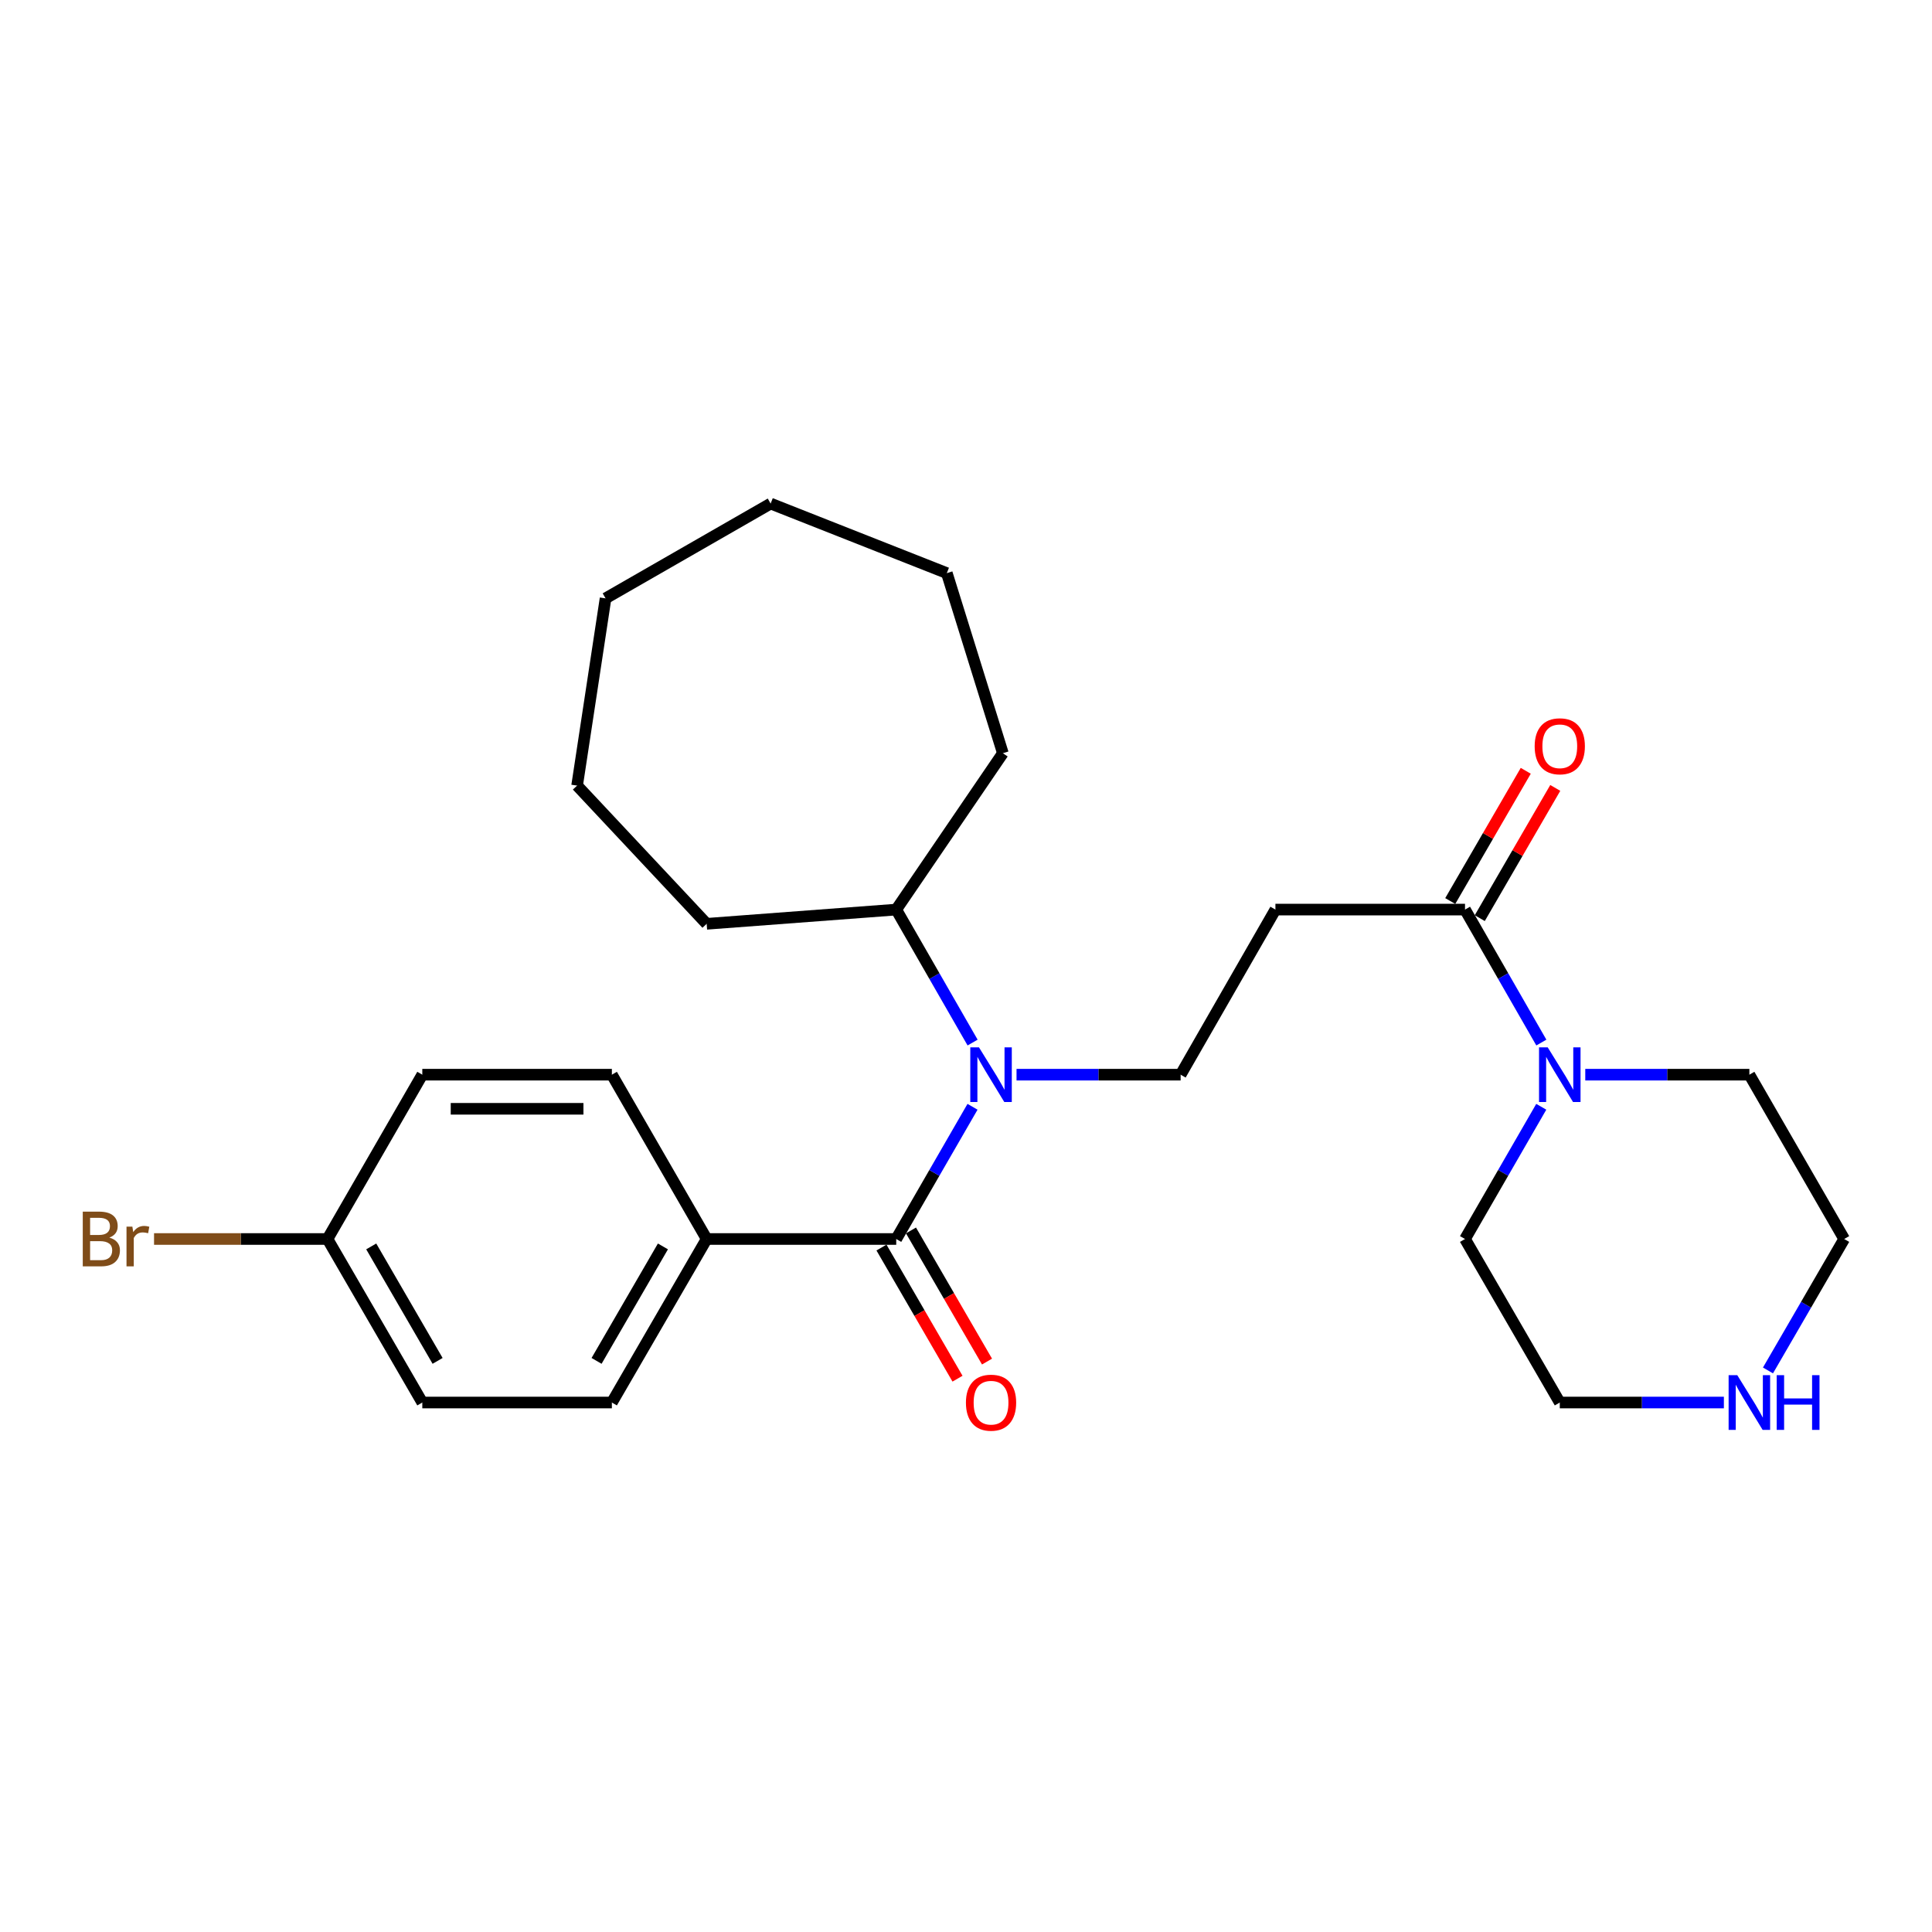 <?xml version='1.0' encoding='iso-8859-1'?>
<svg version='1.1' baseProfile='full'
              xmlns='http://www.w3.org/2000/svg'
                      xmlns:rdkit='http://www.rdkit.org/xml'
                      xmlns:xlink='http://www.w3.org/1999/xlink'
                  xml:space='preserve'
width='1000px' height='1000px' viewBox='0 0 1000 1000'>
<!-- END OF HEADER -->
<rect style='opacity:1.0;fill:#FFFFFF;stroke:none' width='1000' height='1000' x='0' y='0'> </rect>
<path class='bond-0' d='M 463.888,641.305 L 483.632,607.087' style='fill:none;fill-rule:evenodd;stroke:#000000;stroke-width:6px;stroke-linecap:butt;stroke-linejoin:miter;stroke-opacity:1' />
<path class='bond-0' d='M 483.632,607.087 L 503.376,572.868' style='fill:none;fill-rule:evenodd;stroke:#0000FF;stroke-width:6px;stroke-linecap:butt;stroke-linejoin:miter;stroke-opacity:1' />
<path class='bond-5' d='M 463.888,641.305 L 365.768,641.305' style='fill:none;fill-rule:evenodd;stroke:#000000;stroke-width:6px;stroke-linecap:butt;stroke-linejoin:miter;stroke-opacity:1' />
<path class='bond-6' d='M 456.249,645.734 L 475.926,679.671' style='fill:none;fill-rule:evenodd;stroke:#000000;stroke-width:6px;stroke-linecap:butt;stroke-linejoin:miter;stroke-opacity:1' />
<path class='bond-6' d='M 475.926,679.671 L 495.603,713.607' style='fill:none;fill-rule:evenodd;stroke:#FF0000;stroke-width:6px;stroke-linecap:butt;stroke-linejoin:miter;stroke-opacity:1' />
<path class='bond-6' d='M 471.527,636.876 L 491.203,670.813' style='fill:none;fill-rule:evenodd;stroke:#000000;stroke-width:6px;stroke-linecap:butt;stroke-linejoin:miter;stroke-opacity:1' />
<path class='bond-6' d='M 491.203,670.813 L 510.88,704.749' style='fill:none;fill-rule:evenodd;stroke:#FF0000;stroke-width:6px;stroke-linecap:butt;stroke-linejoin:miter;stroke-opacity:1' />
<path class='bond-4' d='M 526.156,556.253 L 568.624,556.253' style='fill:none;fill-rule:evenodd;stroke:#0000FF;stroke-width:6px;stroke-linecap:butt;stroke-linejoin:miter;stroke-opacity:1' />
<path class='bond-4' d='M 568.624,556.253 L 611.092,556.253' style='fill:none;fill-rule:evenodd;stroke:#000000;stroke-width:6px;stroke-linecap:butt;stroke-linejoin:miter;stroke-opacity:1' />
<path class='bond-9' d='M 503.416,539.63 L 483.652,505.215' style='fill:none;fill-rule:evenodd;stroke:#0000FF;stroke-width:6px;stroke-linecap:butt;stroke-linejoin:miter;stroke-opacity:1' />
<path class='bond-9' d='M 483.652,505.215 L 463.888,470.8' style='fill:none;fill-rule:evenodd;stroke:#000000;stroke-width:6px;stroke-linecap:butt;stroke-linejoin:miter;stroke-opacity:1' />
<path class='bond-1' d='M 758.286,470.8 L 660.157,470.8' style='fill:none;fill-rule:evenodd;stroke:#000000;stroke-width:6px;stroke-linecap:butt;stroke-linejoin:miter;stroke-opacity:1' />
<path class='bond-2' d='M 758.286,470.8 L 778.042,505.215' style='fill:none;fill-rule:evenodd;stroke:#000000;stroke-width:6px;stroke-linecap:butt;stroke-linejoin:miter;stroke-opacity:1' />
<path class='bond-2' d='M 778.042,505.215 L 797.799,539.63' style='fill:none;fill-rule:evenodd;stroke:#0000FF;stroke-width:6px;stroke-linecap:butt;stroke-linejoin:miter;stroke-opacity:1' />
<path class='bond-8' d='M 765.925,475.228 L 785.465,441.526' style='fill:none;fill-rule:evenodd;stroke:#000000;stroke-width:6px;stroke-linecap:butt;stroke-linejoin:miter;stroke-opacity:1' />
<path class='bond-8' d='M 785.465,441.526 L 805.005,407.824' style='fill:none;fill-rule:evenodd;stroke:#FF0000;stroke-width:6px;stroke-linecap:butt;stroke-linejoin:miter;stroke-opacity:1' />
<path class='bond-8' d='M 750.647,466.371 L 770.187,432.668' style='fill:none;fill-rule:evenodd;stroke:#000000;stroke-width:6px;stroke-linecap:butt;stroke-linejoin:miter;stroke-opacity:1' />
<path class='bond-8' d='M 770.187,432.668 L 789.727,398.966' style='fill:none;fill-rule:evenodd;stroke:#FF0000;stroke-width:6px;stroke-linecap:butt;stroke-linejoin:miter;stroke-opacity:1' />
<path class='bond-16' d='M 820.535,556.253 L 863.003,556.253' style='fill:none;fill-rule:evenodd;stroke:#0000FF;stroke-width:6px;stroke-linecap:butt;stroke-linejoin:miter;stroke-opacity:1' />
<path class='bond-16' d='M 863.003,556.253 L 905.471,556.253' style='fill:none;fill-rule:evenodd;stroke:#000000;stroke-width:6px;stroke-linecap:butt;stroke-linejoin:miter;stroke-opacity:1' />
<path class='bond-17' d='M 797.759,572.868 L 778.022,607.086' style='fill:none;fill-rule:evenodd;stroke:#0000FF;stroke-width:6px;stroke-linecap:butt;stroke-linejoin:miter;stroke-opacity:1' />
<path class='bond-17' d='M 778.022,607.086 L 758.286,641.305' style='fill:none;fill-rule:evenodd;stroke:#000000;stroke-width:6px;stroke-linecap:butt;stroke-linejoin:miter;stroke-opacity:1' />
<path class='bond-3' d='M 660.157,470.8 L 611.092,556.253' style='fill:none;fill-rule:evenodd;stroke:#000000;stroke-width:6px;stroke-linecap:butt;stroke-linejoin:miter;stroke-opacity:1' />
<path class='bond-10' d='M 365.768,641.305 L 316.703,725.944' style='fill:none;fill-rule:evenodd;stroke:#000000;stroke-width:6px;stroke-linecap:butt;stroke-linejoin:miter;stroke-opacity:1' />
<path class='bond-10' d='M 343.13,645.144 L 308.785,704.392' style='fill:none;fill-rule:evenodd;stroke:#000000;stroke-width:6px;stroke-linecap:butt;stroke-linejoin:miter;stroke-opacity:1' />
<path class='bond-11' d='M 365.768,641.305 L 316.703,556.253' style='fill:none;fill-rule:evenodd;stroke:#000000;stroke-width:6px;stroke-linecap:butt;stroke-linejoin:miter;stroke-opacity:1' />
<path class='bond-7' d='M 892.278,725.944 L 849.809,725.944' style='fill:none;fill-rule:evenodd;stroke:#0000FF;stroke-width:6px;stroke-linecap:butt;stroke-linejoin:miter;stroke-opacity:1' />
<path class='bond-7' d='M 849.809,725.944 L 807.341,725.944' style='fill:none;fill-rule:evenodd;stroke:#000000;stroke-width:6px;stroke-linecap:butt;stroke-linejoin:miter;stroke-opacity:1' />
<path class='bond-28' d='M 915.099,709.338 L 934.822,675.322' style='fill:none;fill-rule:evenodd;stroke:#0000FF;stroke-width:6px;stroke-linecap:butt;stroke-linejoin:miter;stroke-opacity:1' />
<path class='bond-28' d='M 934.822,675.322 L 954.545,641.305' style='fill:none;fill-rule:evenodd;stroke:#000000;stroke-width:6px;stroke-linecap:butt;stroke-linejoin:miter;stroke-opacity:1' />
<path class='bond-20' d='M 463.888,470.8 L 519.085,389.859' style='fill:none;fill-rule:evenodd;stroke:#000000;stroke-width:6px;stroke-linecap:butt;stroke-linejoin:miter;stroke-opacity:1' />
<path class='bond-21' d='M 463.888,470.8 L 365.768,478.168' style='fill:none;fill-rule:evenodd;stroke:#000000;stroke-width:6px;stroke-linecap:butt;stroke-linejoin:miter;stroke-opacity:1' />
<path class='bond-14' d='M 316.703,725.944 L 218.584,725.944' style='fill:none;fill-rule:evenodd;stroke:#000000;stroke-width:6px;stroke-linecap:butt;stroke-linejoin:miter;stroke-opacity:1' />
<path class='bond-13' d='M 316.703,556.253 L 218.584,556.253' style='fill:none;fill-rule:evenodd;stroke:#000000;stroke-width:6px;stroke-linecap:butt;stroke-linejoin:miter;stroke-opacity:1' />
<path class='bond-13' d='M 301.985,573.913 L 233.302,573.913' style='fill:none;fill-rule:evenodd;stroke:#000000;stroke-width:6px;stroke-linecap:butt;stroke-linejoin:miter;stroke-opacity:1' />
<path class='bond-12' d='M 169.509,641.305 L 218.584,556.253' style='fill:none;fill-rule:evenodd;stroke:#000000;stroke-width:6px;stroke-linecap:butt;stroke-linejoin:miter;stroke-opacity:1' />
<path class='bond-15' d='M 169.509,641.305 L 124.621,641.305' style='fill:none;fill-rule:evenodd;stroke:#000000;stroke-width:6px;stroke-linecap:butt;stroke-linejoin:miter;stroke-opacity:1' />
<path class='bond-15' d='M 124.621,641.305 L 79.733,641.305' style='fill:none;fill-rule:evenodd;stroke:#7F4C19;stroke-width:6px;stroke-linecap:butt;stroke-linejoin:miter;stroke-opacity:1' />
<path class='bond-26' d='M 169.509,641.305 L 218.584,725.944' style='fill:none;fill-rule:evenodd;stroke:#000000;stroke-width:6px;stroke-linecap:butt;stroke-linejoin:miter;stroke-opacity:1' />
<path class='bond-26' d='M 192.148,645.143 L 226.5,704.39' style='fill:none;fill-rule:evenodd;stroke:#000000;stroke-width:6px;stroke-linecap:butt;stroke-linejoin:miter;stroke-opacity:1' />
<path class='bond-18' d='M 905.471,556.253 L 954.545,641.305' style='fill:none;fill-rule:evenodd;stroke:#000000;stroke-width:6px;stroke-linecap:butt;stroke-linejoin:miter;stroke-opacity:1' />
<path class='bond-19' d='M 758.286,641.305 L 807.341,725.944' style='fill:none;fill-rule:evenodd;stroke:#000000;stroke-width:6px;stroke-linecap:butt;stroke-linejoin:miter;stroke-opacity:1' />
<path class='bond-22' d='M 519.085,389.859 L 490.073,296.645' style='fill:none;fill-rule:evenodd;stroke:#000000;stroke-width:6px;stroke-linecap:butt;stroke-linejoin:miter;stroke-opacity:1' />
<path class='bond-23' d='M 365.768,478.168 L 298.71,406.626' style='fill:none;fill-rule:evenodd;stroke:#000000;stroke-width:6px;stroke-linecap:butt;stroke-linejoin:miter;stroke-opacity:1' />
<path class='bond-24' d='M 490.073,296.645 L 398.88,260.648' style='fill:none;fill-rule:evenodd;stroke:#000000;stroke-width:6px;stroke-linecap:butt;stroke-linejoin:miter;stroke-opacity:1' />
<path class='bond-25' d='M 298.71,406.626 L 313.436,309.713' style='fill:none;fill-rule:evenodd;stroke:#000000;stroke-width:6px;stroke-linecap:butt;stroke-linejoin:miter;stroke-opacity:1' />
<path class='bond-27' d='M 398.88,260.648 L 313.436,309.713' style='fill:none;fill-rule:evenodd;stroke:#000000;stroke-width:6px;stroke-linecap:butt;stroke-linejoin:miter;stroke-opacity:1' />
<path  class='atom-1' d='M 506.702 542.093
L 515.982 557.093
Q 516.902 558.573, 518.382 561.253
Q 519.862 563.933, 519.942 564.093
L 519.942 542.093
L 523.702 542.093
L 523.702 570.413
L 519.822 570.413
L 509.862 554.013
Q 508.702 552.093, 507.462 549.893
Q 506.262 547.693, 505.902 547.013
L 505.902 570.413
L 502.222 570.413
L 502.222 542.093
L 506.702 542.093
' fill='#0000FF'/>
<path  class='atom-3' d='M 801.081 542.093
L 810.361 557.093
Q 811.281 558.573, 812.761 561.253
Q 814.241 563.933, 814.321 564.093
L 814.321 542.093
L 818.081 542.093
L 818.081 570.413
L 814.201 570.413
L 804.241 554.013
Q 803.081 552.093, 801.841 549.893
Q 800.641 547.693, 800.281 547.013
L 800.281 570.413
L 796.601 570.413
L 796.601 542.093
L 801.081 542.093
' fill='#0000FF'/>
<path  class='atom-7' d='M 499.962 726.024
Q 499.962 719.224, 503.322 715.424
Q 506.682 711.624, 512.962 711.624
Q 519.242 711.624, 522.602 715.424
Q 525.962 719.224, 525.962 726.024
Q 525.962 732.904, 522.562 736.824
Q 519.162 740.704, 512.962 740.704
Q 506.722 740.704, 503.322 736.824
Q 499.962 732.944, 499.962 726.024
M 512.962 737.504
Q 517.282 737.504, 519.602 734.624
Q 521.962 731.704, 521.962 726.024
Q 521.962 720.464, 519.602 717.664
Q 517.282 714.824, 512.962 714.824
Q 508.642 714.824, 506.282 717.624
Q 503.962 720.424, 503.962 726.024
Q 503.962 731.744, 506.282 734.624
Q 508.642 737.504, 512.962 737.504
' fill='#FF0000'/>
<path  class='atom-8' d='M 899.211 711.784
L 908.491 726.784
Q 909.411 728.264, 910.891 730.944
Q 912.371 733.624, 912.451 733.784
L 912.451 711.784
L 916.211 711.784
L 916.211 740.104
L 912.331 740.104
L 902.371 723.704
Q 901.211 721.784, 899.971 719.584
Q 898.771 717.384, 898.411 716.704
L 898.411 740.104
L 894.731 740.104
L 894.731 711.784
L 899.211 711.784
' fill='#0000FF'/>
<path  class='atom-8' d='M 919.611 711.784
L 923.451 711.784
L 923.451 723.824
L 937.931 723.824
L 937.931 711.784
L 941.771 711.784
L 941.771 740.104
L 937.931 740.104
L 937.931 727.024
L 923.451 727.024
L 923.451 740.104
L 919.611 740.104
L 919.611 711.784
' fill='#0000FF'/>
<path  class='atom-9' d='M 794.341 386.27
Q 794.341 379.47, 797.701 375.67
Q 801.061 371.87, 807.341 371.87
Q 813.621 371.87, 816.981 375.67
Q 820.341 379.47, 820.341 386.27
Q 820.341 393.15, 816.941 397.07
Q 813.541 400.95, 807.341 400.95
Q 801.101 400.95, 797.701 397.07
Q 794.341 393.19, 794.341 386.27
M 807.341 397.75
Q 811.661 397.75, 813.981 394.87
Q 816.341 391.95, 816.341 386.27
Q 816.341 380.71, 813.981 377.91
Q 811.661 375.07, 807.341 375.07
Q 803.021 375.07, 800.661 377.87
Q 798.341 380.67, 798.341 386.27
Q 798.341 391.99, 800.661 394.87
Q 803.021 397.75, 807.341 397.75
' fill='#FF0000'/>
<path  class='atom-16' d='M 56.599 640.585
Q 59.319 641.345, 60.679 643.025
Q 62.08 644.665, 62.08 647.105
Q 62.08 651.025, 59.559 653.265
Q 57.08 655.465, 52.359 655.465
L 42.84 655.465
L 42.84 627.145
L 51.2 627.145
Q 56.039 627.145, 58.48 629.105
Q 60.919 631.065, 60.919 634.665
Q 60.919 638.945, 56.599 640.585
M 46.639 630.345
L 46.639 639.225
L 51.2 639.225
Q 53.999 639.225, 55.44 638.105
Q 56.919 636.945, 56.919 634.665
Q 56.919 630.345, 51.2 630.345
L 46.639 630.345
M 52.359 652.265
Q 55.12 652.265, 56.599 650.945
Q 58.08 649.625, 58.08 647.105
Q 58.08 644.785, 56.44 643.625
Q 54.84 642.425, 51.76 642.425
L 46.639 642.425
L 46.639 652.265
L 52.359 652.265
' fill='#7F4C19'/>
<path  class='atom-16' d='M 68.519 634.905
L 68.96 637.745
Q 71.12 634.545, 74.639 634.545
Q 75.76 634.545, 77.279 634.945
L 76.68 638.305
Q 74.96 637.905, 73.999 637.905
Q 72.32 637.905, 71.2 638.585
Q 70.12 639.225, 69.24 640.785
L 69.24 655.465
L 65.48 655.465
L 65.48 634.905
L 68.519 634.905
' fill='#7F4C19'/>
</svg>
